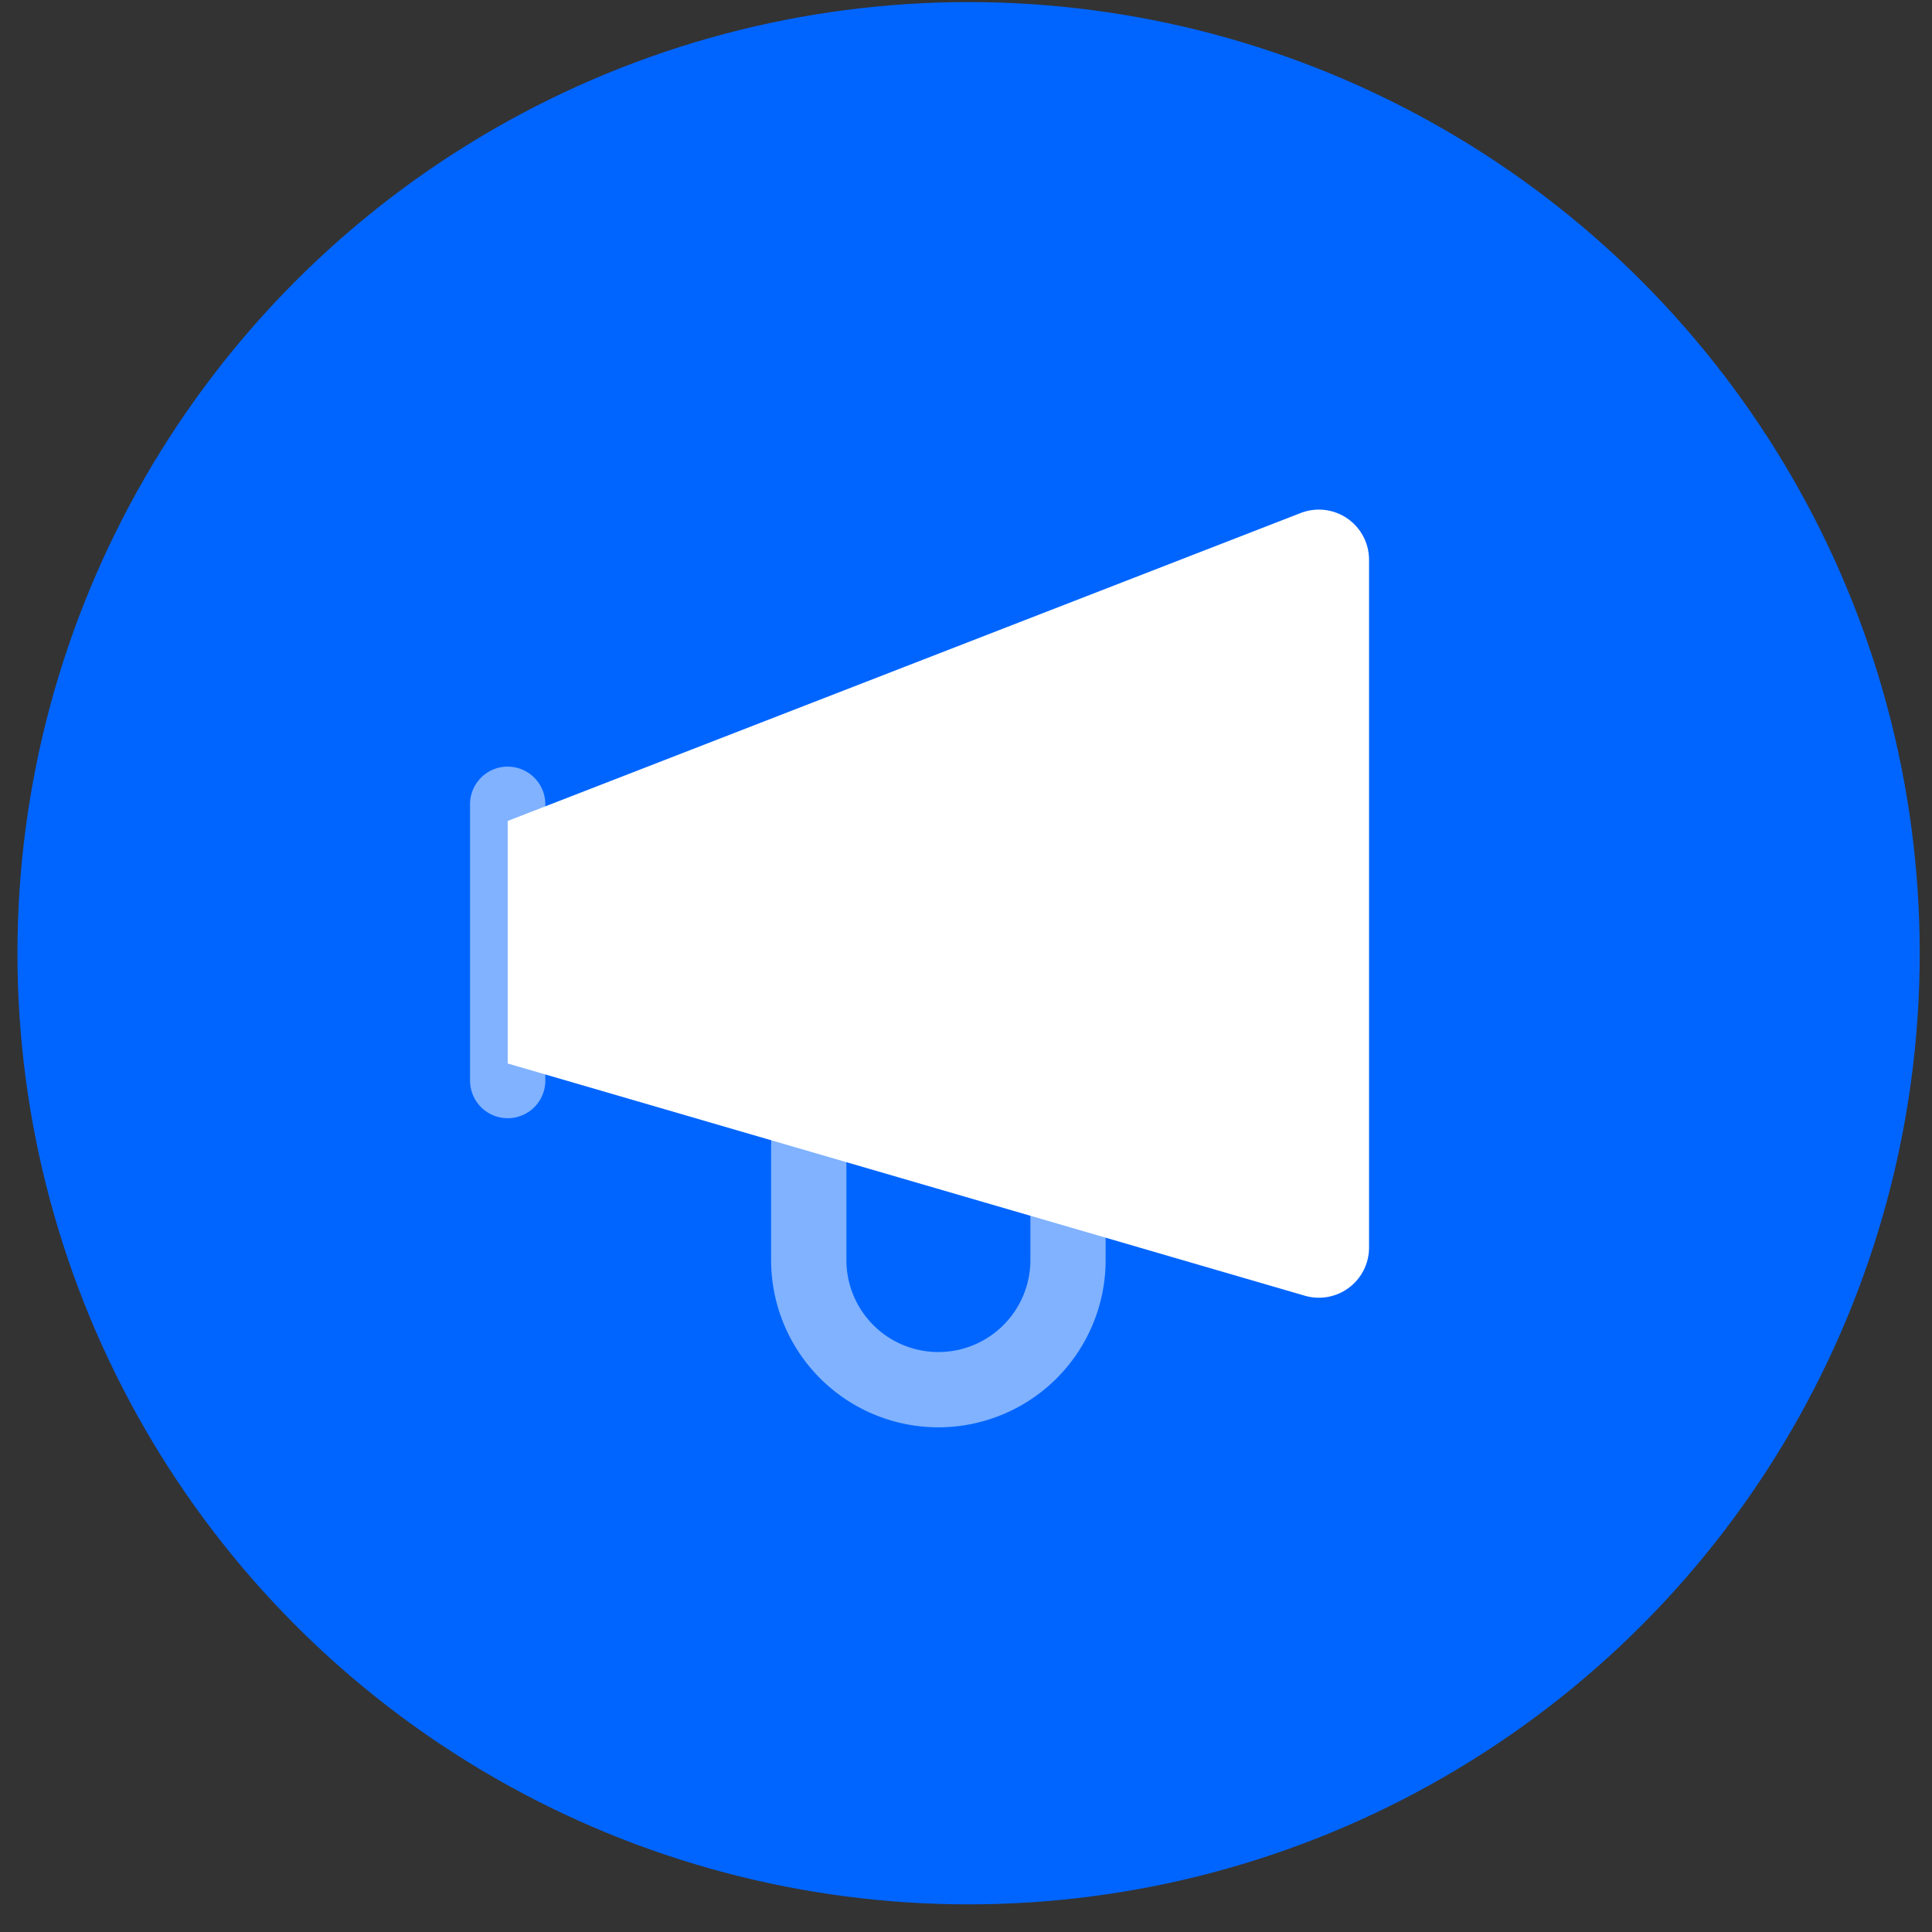 <svg xmlns="http://www.w3.org/2000/svg" fill="none" viewBox="0 0 65 65">
  <rect x="0" y="0" width="65" height="65" fill="#333333" stroke="none"/>
  <circle cx="32.587" cy="32.07" r="32" fill="#0065FF"/>
  <path fill="#fff" fill-rule="evenodd" d="M33.118 34.515h-3.095a4.08 4.08 0 00-4.08 4.08v3.798a5.627 5.627 0 0011.255 0v-3.799a4.08 4.08 0 00-4.08-4.08zm-3.095 2.532h3.095c.855 0 1.548.693 1.548 1.548v3.798a3.095 3.095 0 11-6.19 0v-3.798c0-.855.693-1.548 1.547-1.548z" clip-rule="evenodd" opacity=".5"/>
  <path fill="#fff" fill-rule="evenodd" d="M17.08 35.78l26.82 7.813a1.688 1.688 0 002.16-1.621V18.833a1.688 1.688 0 00-2.299-1.573L17.081 27.62v8.16z" clip-rule="evenodd"/>
  <path fill="#fff" d="M17.08 25.793c.68 0 1.234.534 1.265 1.206l.002.06v9.285a1.266 1.266 0 01-2.531.06l-.002-.06v-9.285c0-.7.567-1.267 1.266-1.267z" opacity=".5"/>
</svg>
